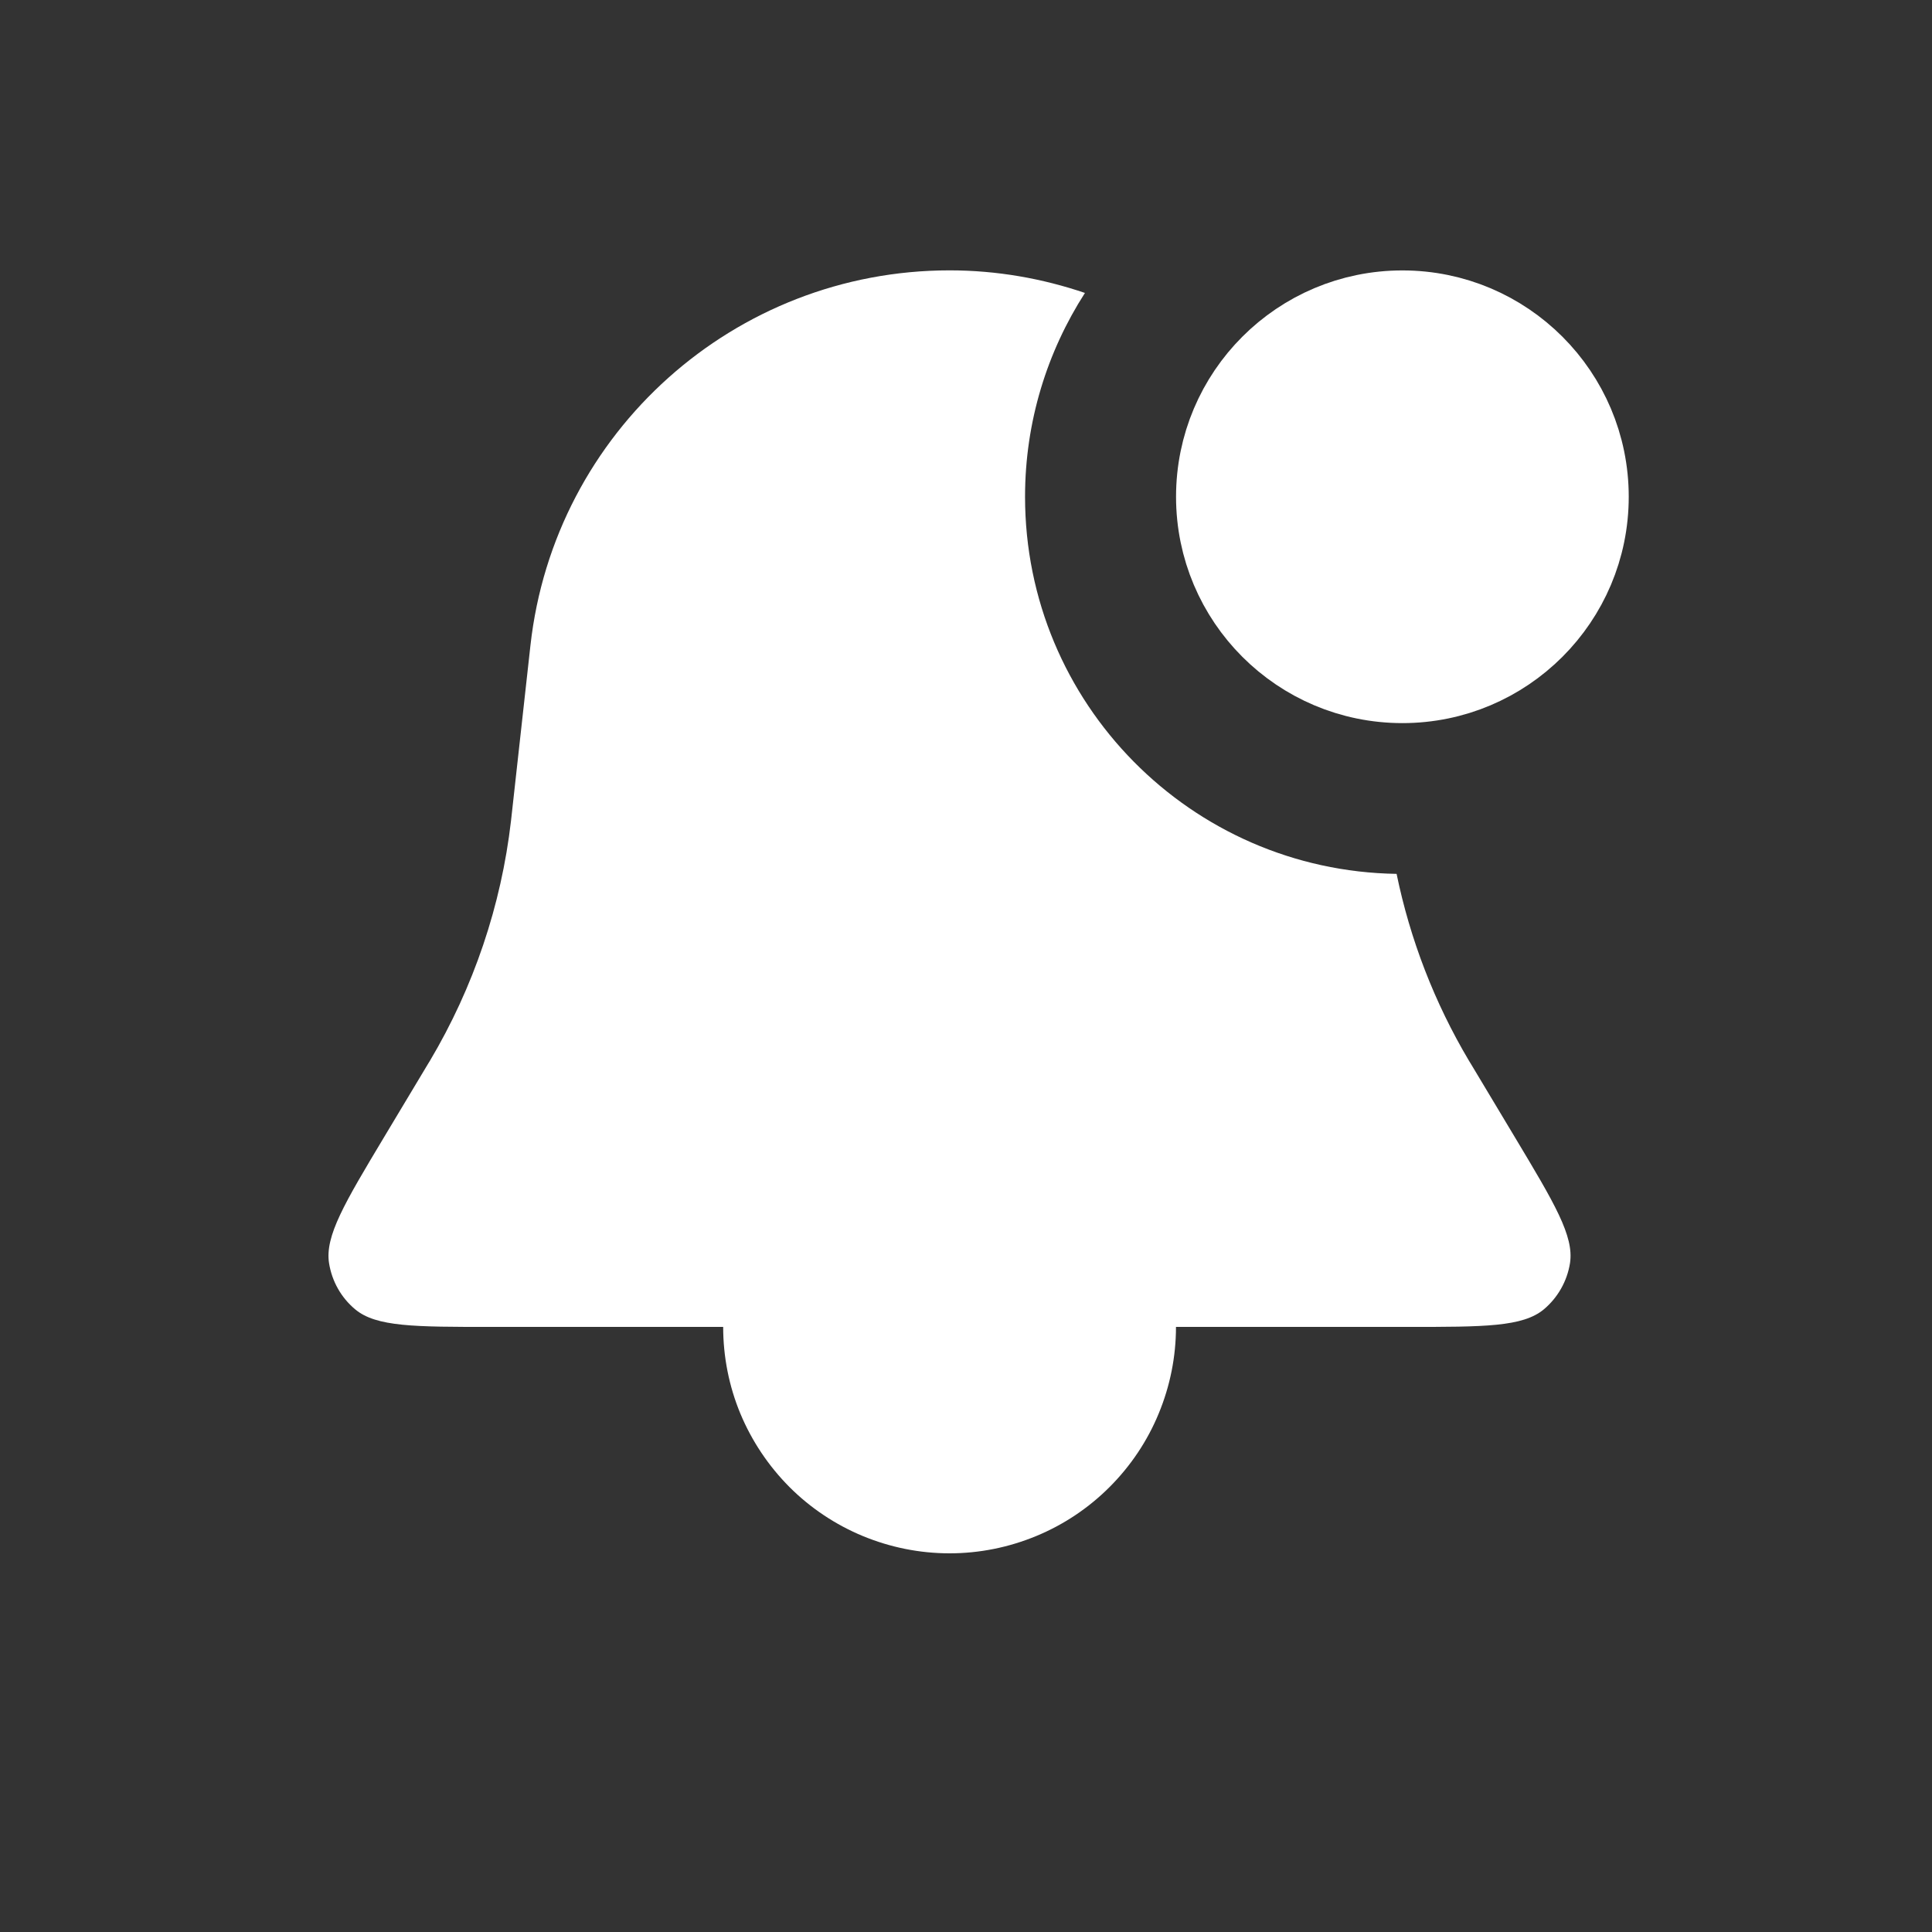 <?xml version="1.0" encoding="UTF-8"?> <svg xmlns="http://www.w3.org/2000/svg" width="16" height="16" viewBox="0 0 16 16" fill="none"><rect x="0" y="0" width="16" height="16" fill="#333333" stroke="none"/><path d="M7.864 2.239C8.255 2.239 8.632 2.306 8.985 2.426C8.672 2.913 8.489 3.492 8.489 4.114C8.489 5.824 9.862 7.211 11.566 7.237C11.678 7.781 11.88 8.304 12.165 8.784C12.17 8.791 12.175 8.8 12.184 8.815L12.545 9.417C12.873 9.964 13.037 10.237 13.002 10.461C12.978 10.611 12.901 10.746 12.786 10.843C12.611 10.989 12.293 10.989 11.656 10.989H4.071C3.434 10.989 3.115 10.989 2.941 10.843C2.825 10.746 2.749 10.611 2.725 10.461C2.69 10.237 2.853 9.964 3.181 9.417L3.542 8.815C3.552 8.799 3.556 8.791 3.561 8.784C3.922 8.176 4.151 7.499 4.232 6.797C4.233 6.788 4.234 6.779 4.236 6.761L4.393 5.344C4.59 3.576 6.085 2.239 7.864 2.239ZM10.534 3.485C10.962 3.993 11.25 4.626 11.332 5.33C10.777 5.202 10.364 4.707 10.364 4.114C10.364 3.884 10.426 3.67 10.534 3.485Z" fill="white"></path><path d="M5.989 10.989C5.989 11.235 6.037 11.479 6.131 11.706C6.226 11.934 6.364 12.14 6.538 12.315C6.712 12.489 6.919 12.627 7.146 12.721C7.374 12.815 7.617 12.864 7.864 12.864C8.11 12.864 8.354 12.815 8.581 12.721C8.809 12.627 9.015 12.489 9.189 12.315C9.364 12.14 9.502 11.934 9.596 11.706C9.69 11.479 9.739 11.235 9.739 10.989L7.864 10.989H5.989Z" fill="white"></path><circle cx="11.614" cy="4.114" r="1.562" fill="white" stroke="white" stroke-width="0.625"></circle></svg> 